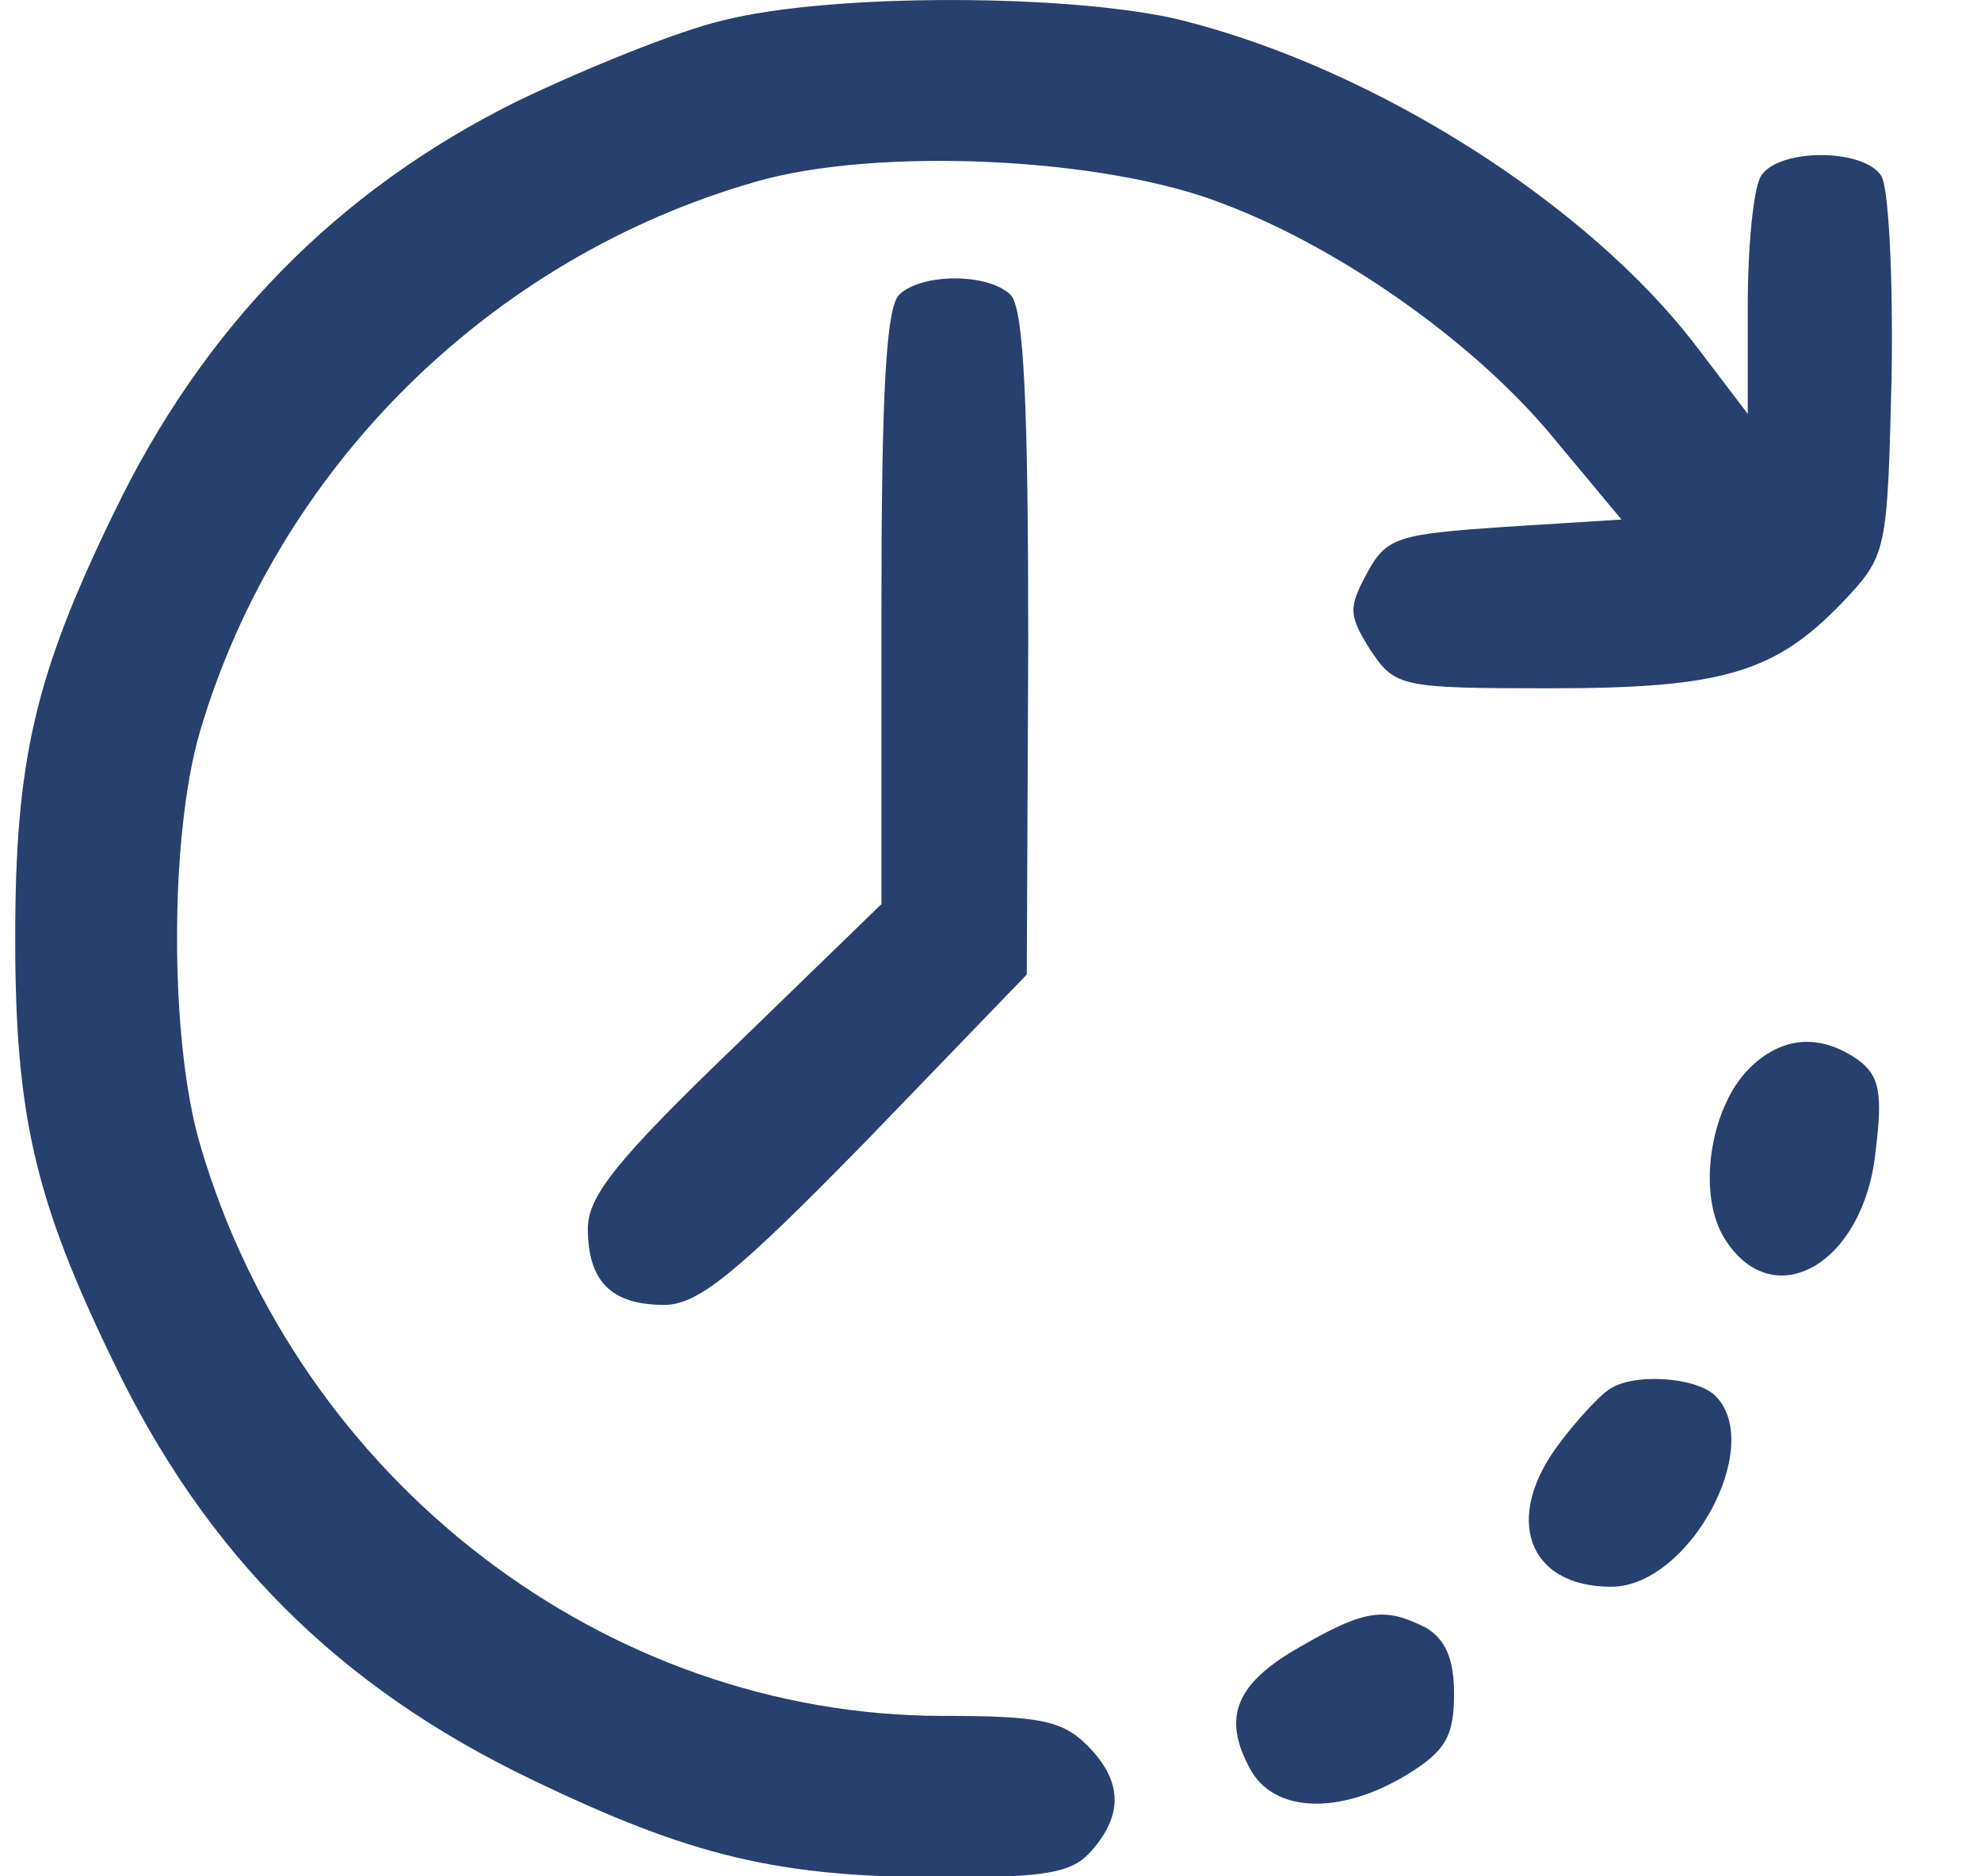<svg width="19" height="18" viewBox="0 0 19 18" fill="none" xmlns="http://www.w3.org/2000/svg">
<g id="Black">
<path id="Vector" d="M6.933 0.196C6.511 0.294 5.638 0.646 4.962 0.97C3.23 1.829 1.948 3.139 1.089 4.927C0.329 6.49 0.146 7.307 0.146 8.997C0.146 10.687 0.329 11.504 1.089 13.067C1.976 14.912 3.244 16.179 5.088 17.066C6.637 17.813 7.468 18.01 9.074 18.01C10.031 18.01 10.285 17.968 10.468 17.756C10.778 17.404 10.764 17.08 10.426 16.742C10.186 16.503 9.961 16.461 9.046 16.461C5.807 16.461 2.863 14.207 1.92 10.983C1.624 9.983 1.624 8.011 1.92 7.011C2.666 4.491 4.694 2.477 7.243 1.745C8.398 1.407 10.595 1.505 11.735 1.956C12.89 2.392 14.186 3.322 14.918 4.223L15.552 4.984L14.439 5.054C13.411 5.124 13.299 5.153 13.115 5.491C12.932 5.828 12.932 5.899 13.144 6.237C13.383 6.589 13.425 6.603 14.876 6.603C16.537 6.603 17.03 6.448 17.678 5.772C18.101 5.322 18.101 5.293 18.143 3.603C18.157 2.66 18.115 1.801 18.044 1.688C17.875 1.421 17.058 1.421 16.89 1.688C16.819 1.801 16.763 2.35 16.763 2.928V3.97L16.27 3.322C15.228 1.956 13.186 0.66 11.341 0.196C10.327 -0.058 7.989 -0.072 6.933 0.196Z" fill="#28406E"/>
<path id="Vector_2" d="M8.623 2.829C8.496 2.956 8.454 3.815 8.454 5.843V8.673L7.046 10.039C5.919 11.123 5.638 11.476 5.638 11.785C5.638 12.292 5.863 12.518 6.37 12.518C6.694 12.518 7.06 12.222 8.313 10.94L9.848 9.349L9.862 6.166C9.862 3.885 9.82 2.956 9.693 2.829C9.482 2.618 8.834 2.618 8.623 2.829Z" fill="#28406E"/>
<path id="Vector_3" d="M16.777 10.25C16.396 10.631 16.27 11.476 16.551 11.898C17.016 12.616 17.875 12.123 17.988 11.053C18.058 10.49 18.03 10.321 17.819 10.166C17.453 9.912 17.087 9.941 16.777 10.25Z" fill="#28406E"/>
<path id="Vector_4" d="M15.425 13.335C15.34 13.391 15.129 13.616 14.96 13.842C14.411 14.56 14.65 15.222 15.453 15.222C16.199 15.222 16.931 13.87 16.453 13.391C16.27 13.208 15.65 13.166 15.425 13.335Z" fill="#28406E"/>
<path id="Vector_5" d="M12.468 15.799C11.848 16.151 11.721 16.475 11.989 16.968C12.214 17.39 12.848 17.418 13.496 17.024C13.862 16.799 13.946 16.658 13.946 16.249C13.946 15.911 13.862 15.728 13.679 15.616C13.284 15.418 13.101 15.432 12.468 15.799Z" fill="#28406E"/>
</g>
</svg>
